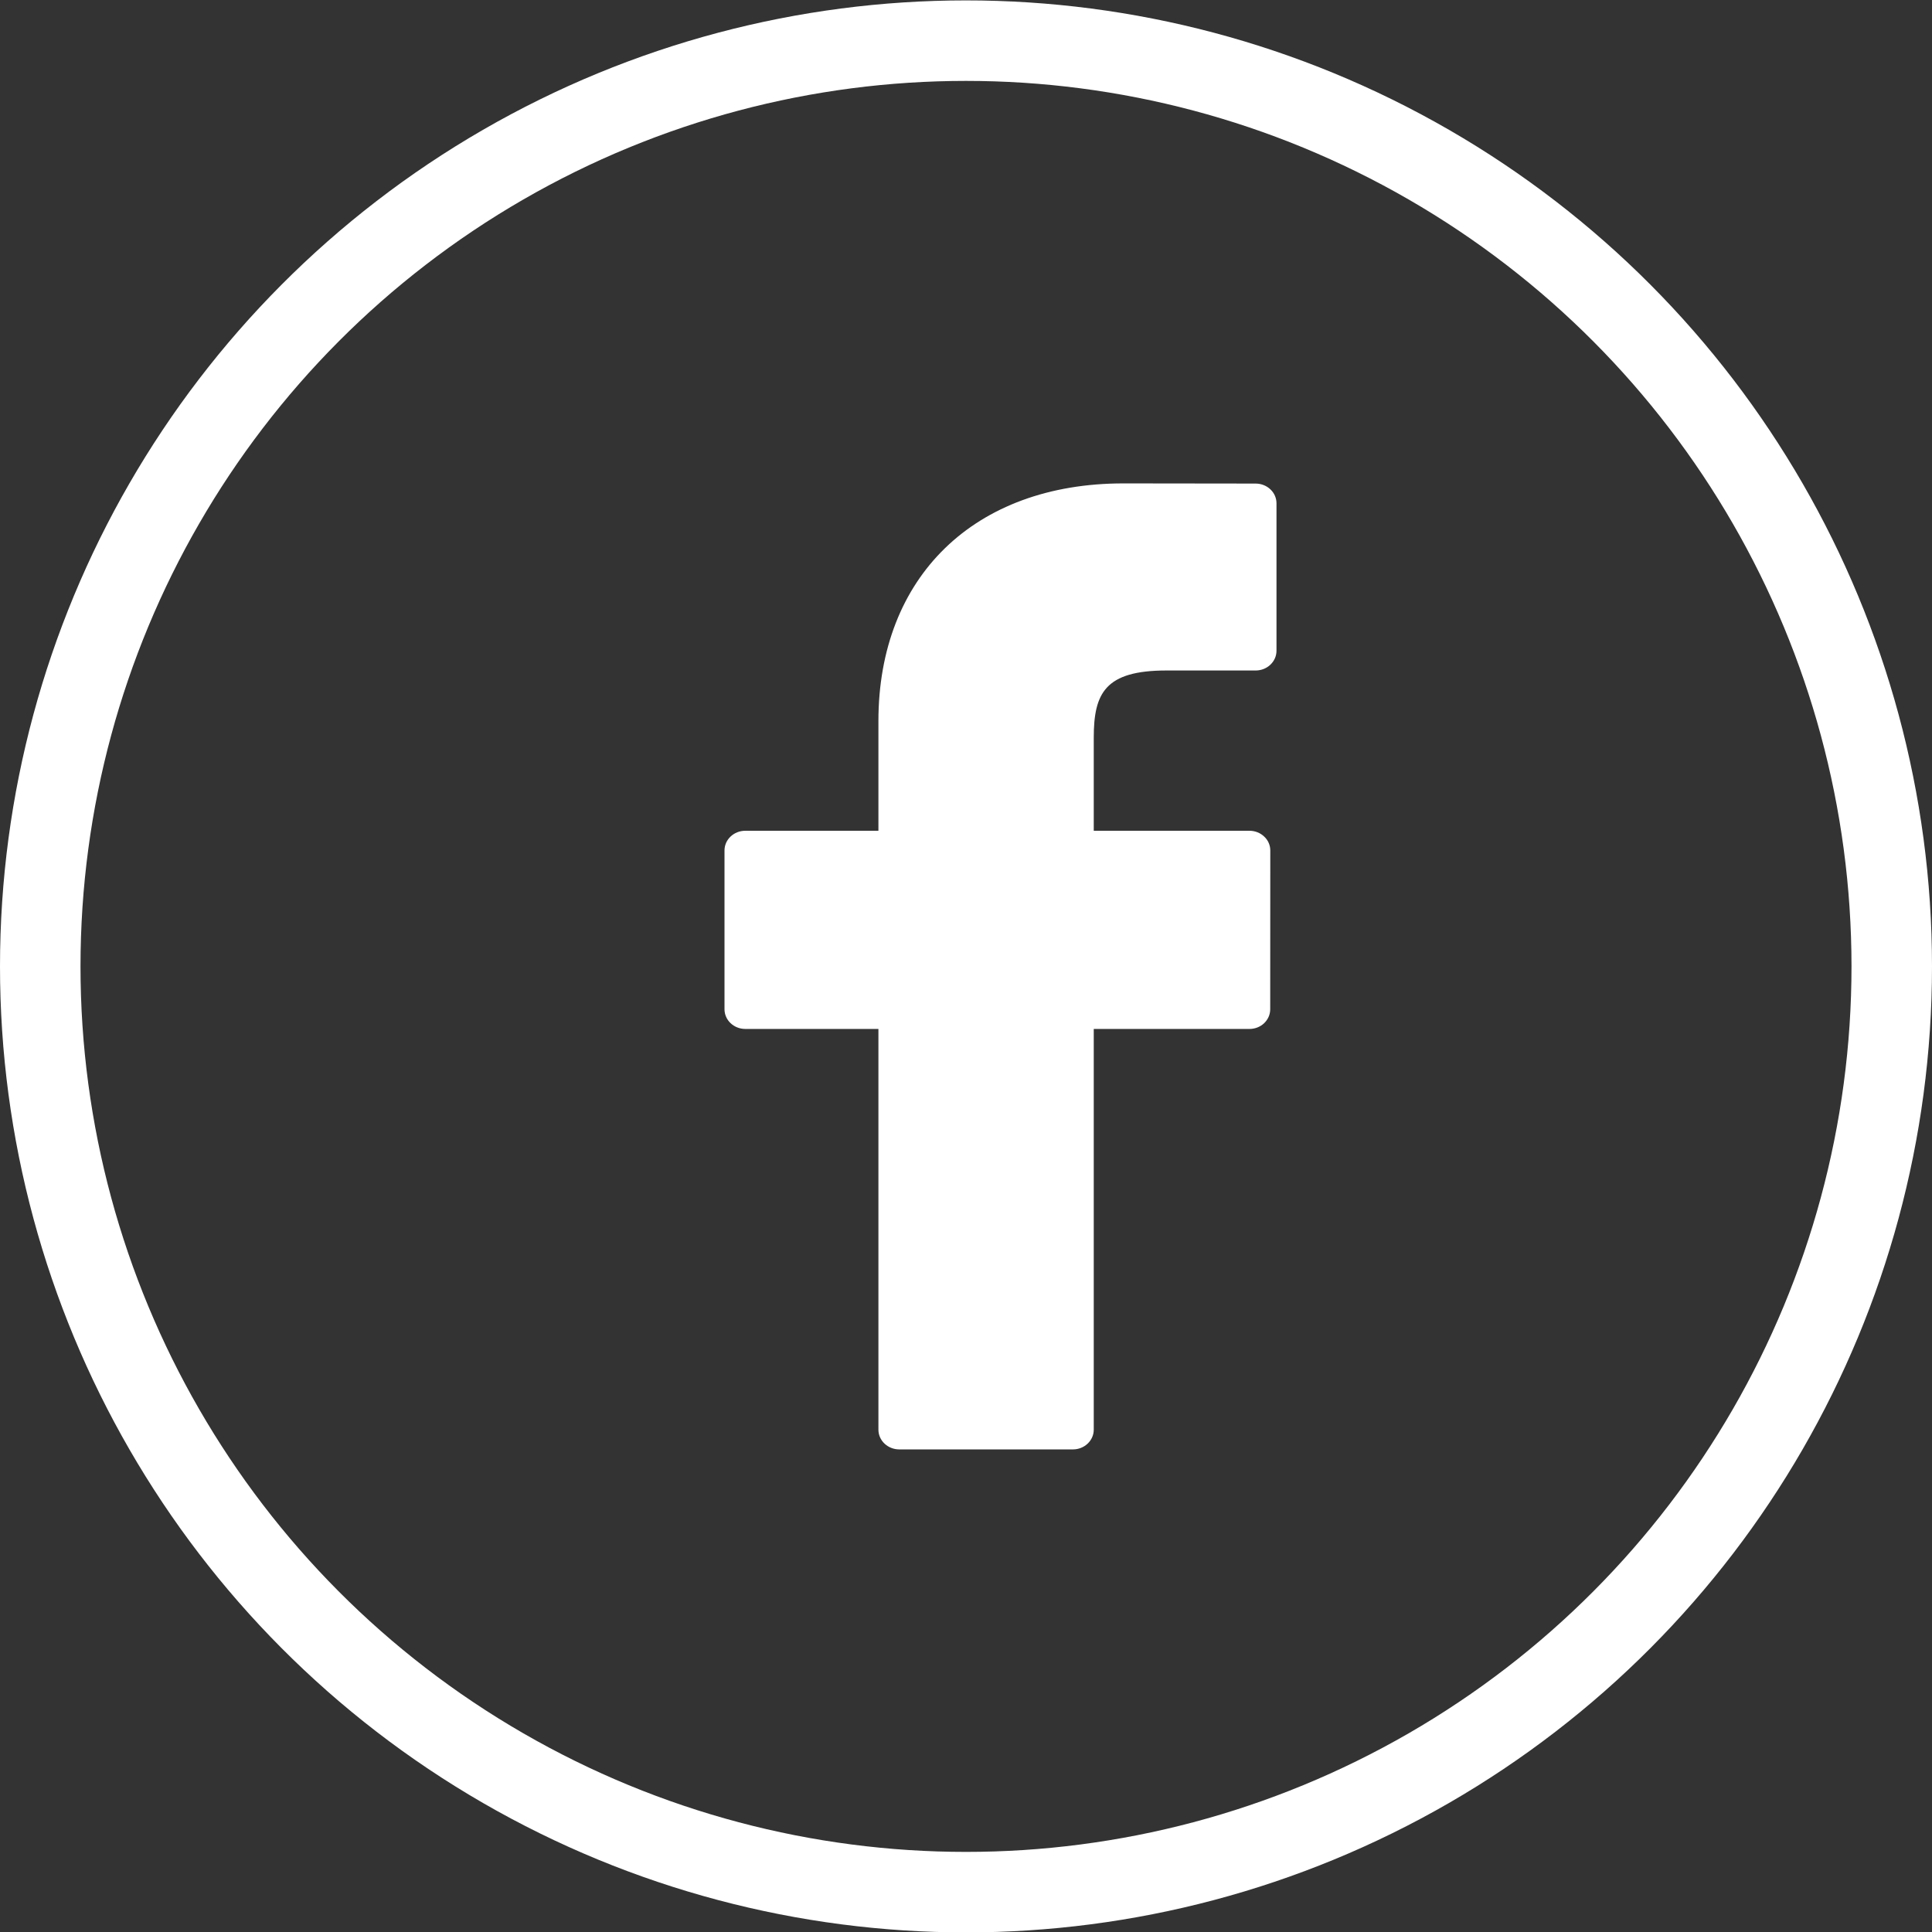 <svg width="24" height="24" viewBox="0 0 24 24" fill="none" xmlns="http://www.w3.org/2000/svg">
<rect x="0" y="0" width="24" height="24" fill="#333333" stroke="none"/>
<g id="Group 7">
<circle id="Oval" cx="12" cy="12.005" r="11.5" stroke="white"/>
<path id="Path" d="M15.599 6.007L13.954 6.005C12.106 6.005 10.912 7.164 10.912 8.958V10.32H9.259C9.116 10.32 9 10.429 9 10.565V12.537C9 12.673 9.116 12.782 9.259 12.782H10.912V17.76C10.912 17.895 11.028 18.005 11.171 18.005H13.329C13.471 18.005 13.587 17.895 13.587 17.76V12.782H15.521C15.664 12.782 15.779 12.673 15.779 12.537L15.78 10.565C15.78 10.5 15.753 10.437 15.704 10.392C15.656 10.346 15.59 10.32 15.521 10.32H13.587V9.165C13.587 8.611 13.727 8.329 14.491 8.329L15.599 8.329C15.741 8.329 15.857 8.219 15.857 8.084V6.252C15.857 6.117 15.742 6.008 15.599 6.007Z" fill="white"/>
</g>
</svg>
